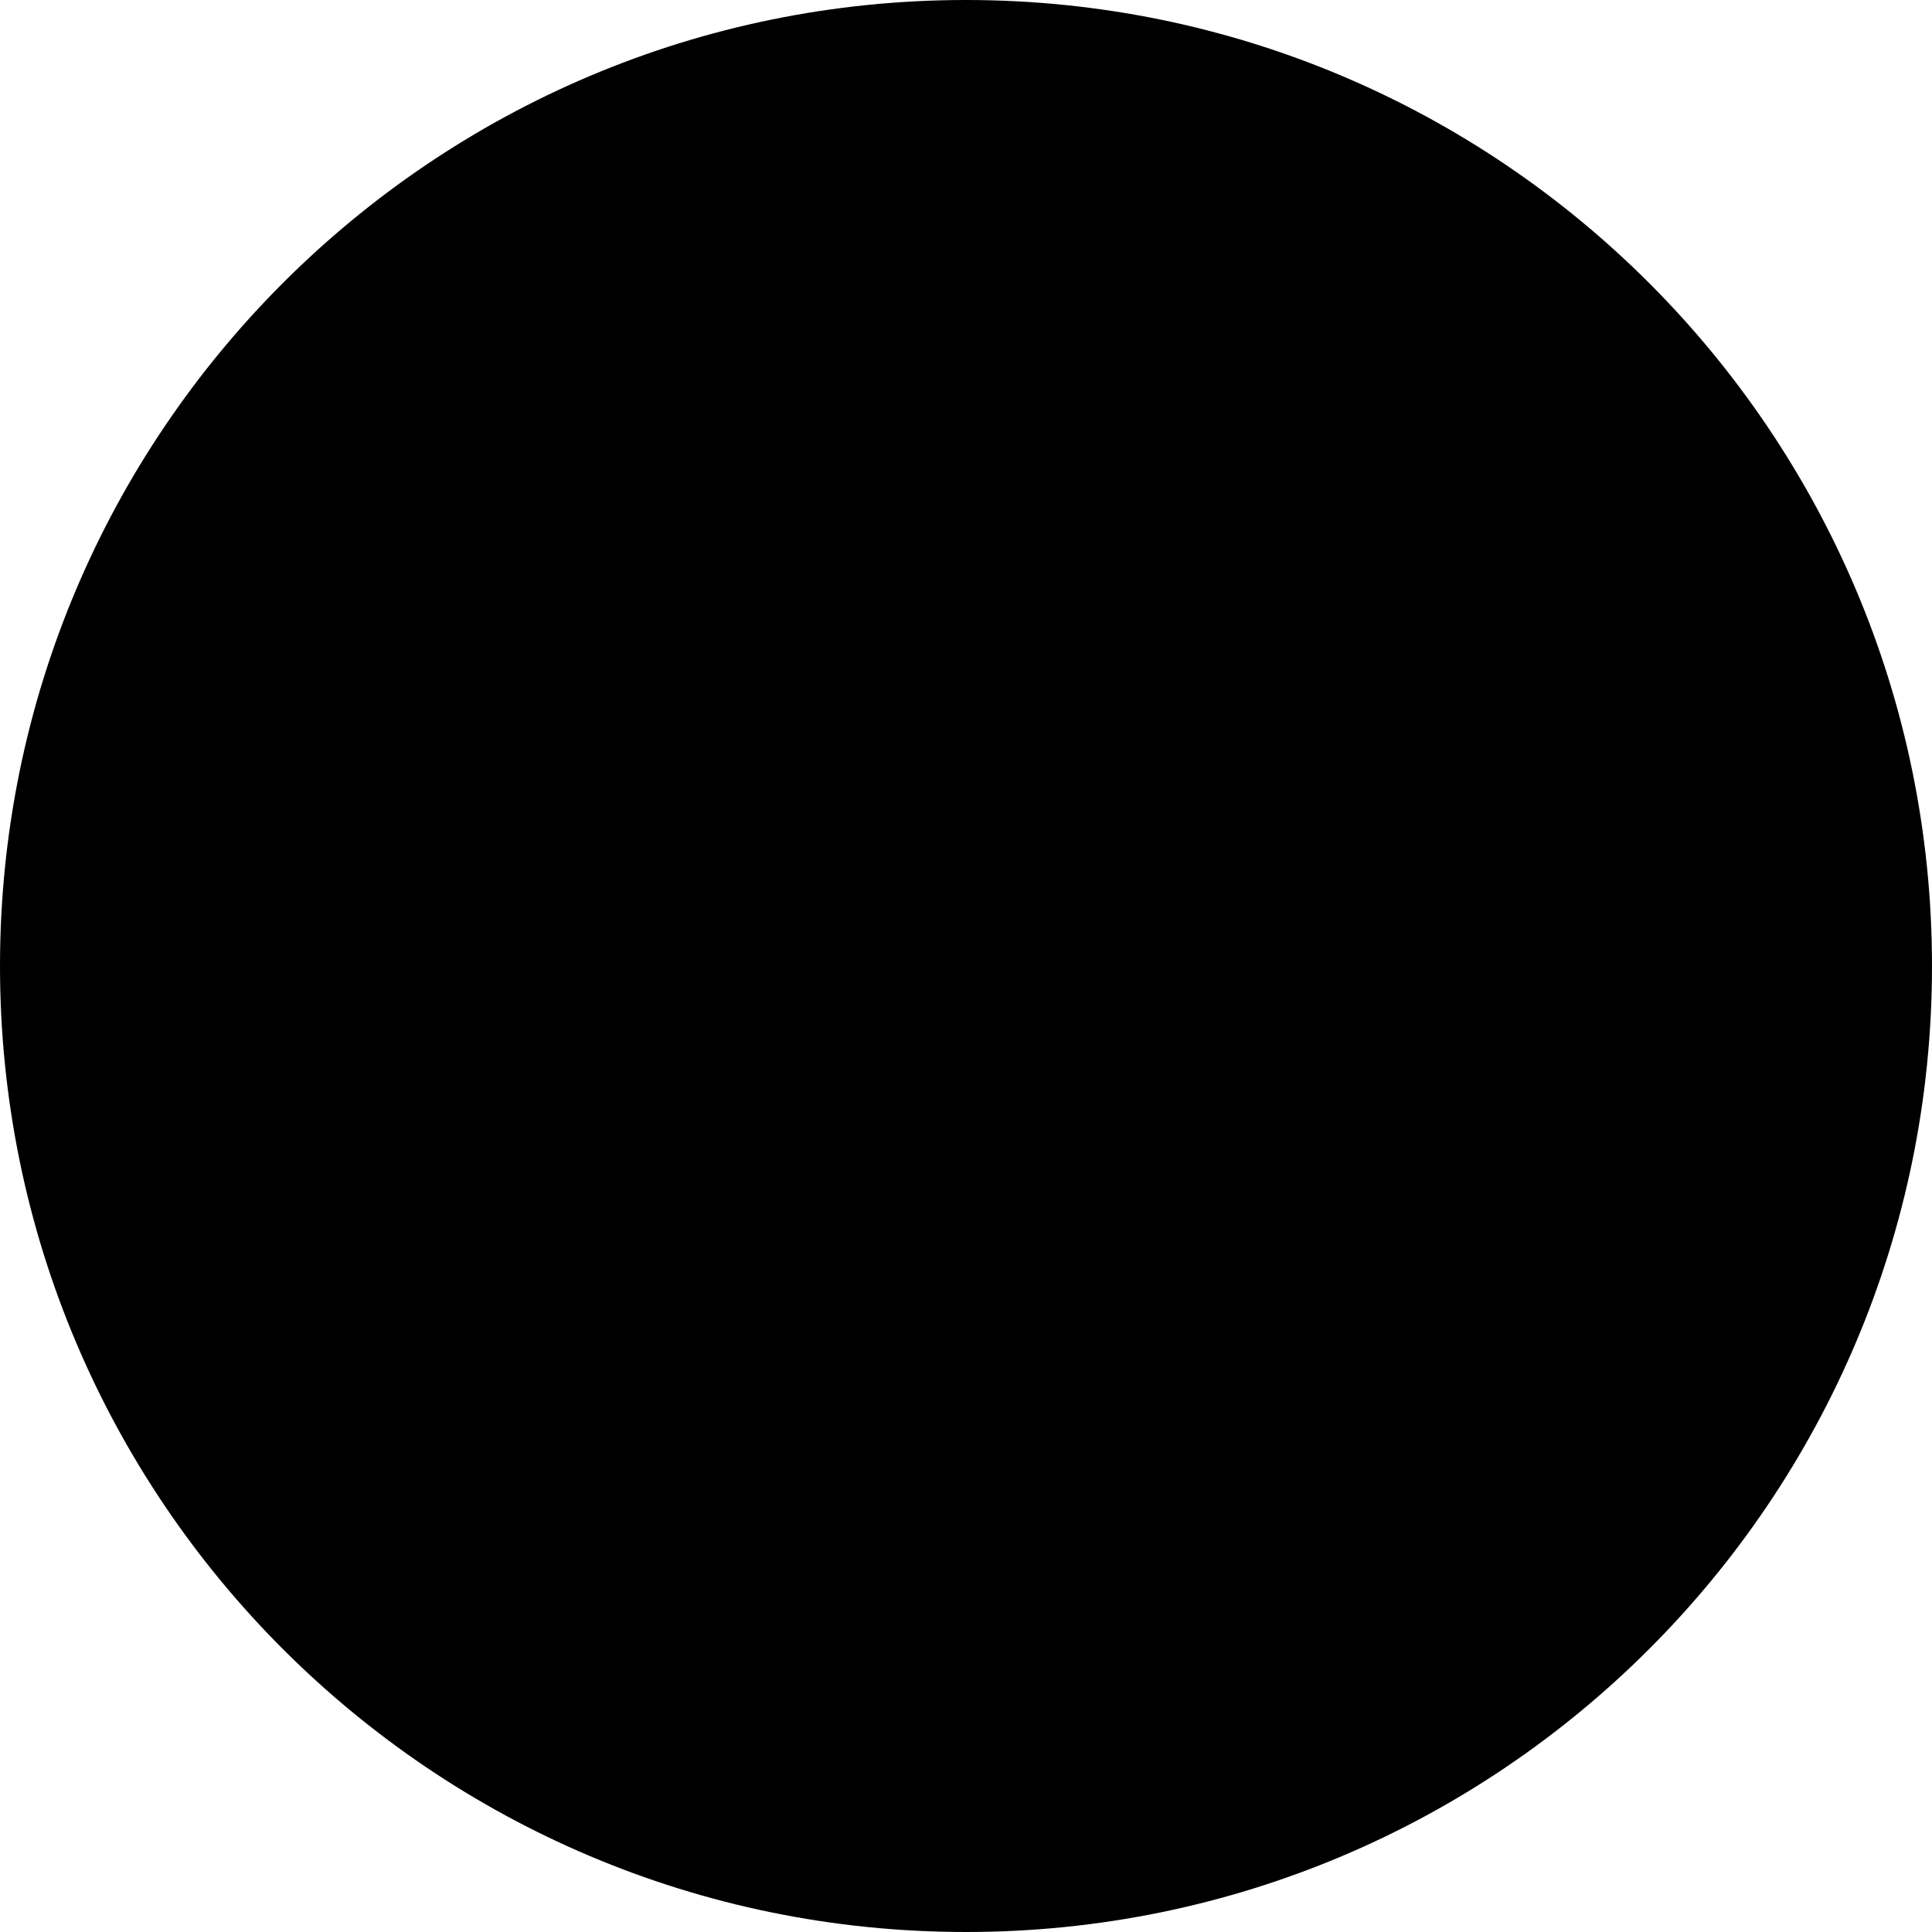 <svg width="20" height="20" viewBox="0 0 20 20" fill="none" xmlns="http://www.w3.org/2000/svg">
<g id="Iconly/Bulk/Info-Circle">
<path id="Fill-1" opacity="0.4" d="M20 10C20 15.524 15.523 20 10 20C4.477 20 -0 15.524 -0 10C-0 4.478 4.477 0 10 0C15.523 0 20 4.478 20 10Z" fill="#E16847" style="fill:#E16847;fill:color(display-p3 0.882 0.408 0.278);fill-opacity:1;"/>
<path id="Combined-Shape" d="M9.995 12.929C10.488 12.929 10.88 13.322 10.88 13.804C10.88 14.286 10.488 14.679 10.005 14.679C9.52 14.679 9.125 14.286 9.125 13.804C9.125 13.322 9.516 12.929 9.995 12.929ZM9.995 5.336C10.477 5.336 10.87 5.729 10.87 6.211V10.631C10.87 11.113 10.477 11.506 9.995 11.506C9.513 11.506 9.12 11.113 9.12 10.631V6.211C9.12 5.729 9.513 5.336 9.995 5.336Z" fill="#E16847" style="fill:#E16847;fill:color(display-p3 0.882 0.408 0.278);fill-opacity:1;"/>
</g>
</svg>
